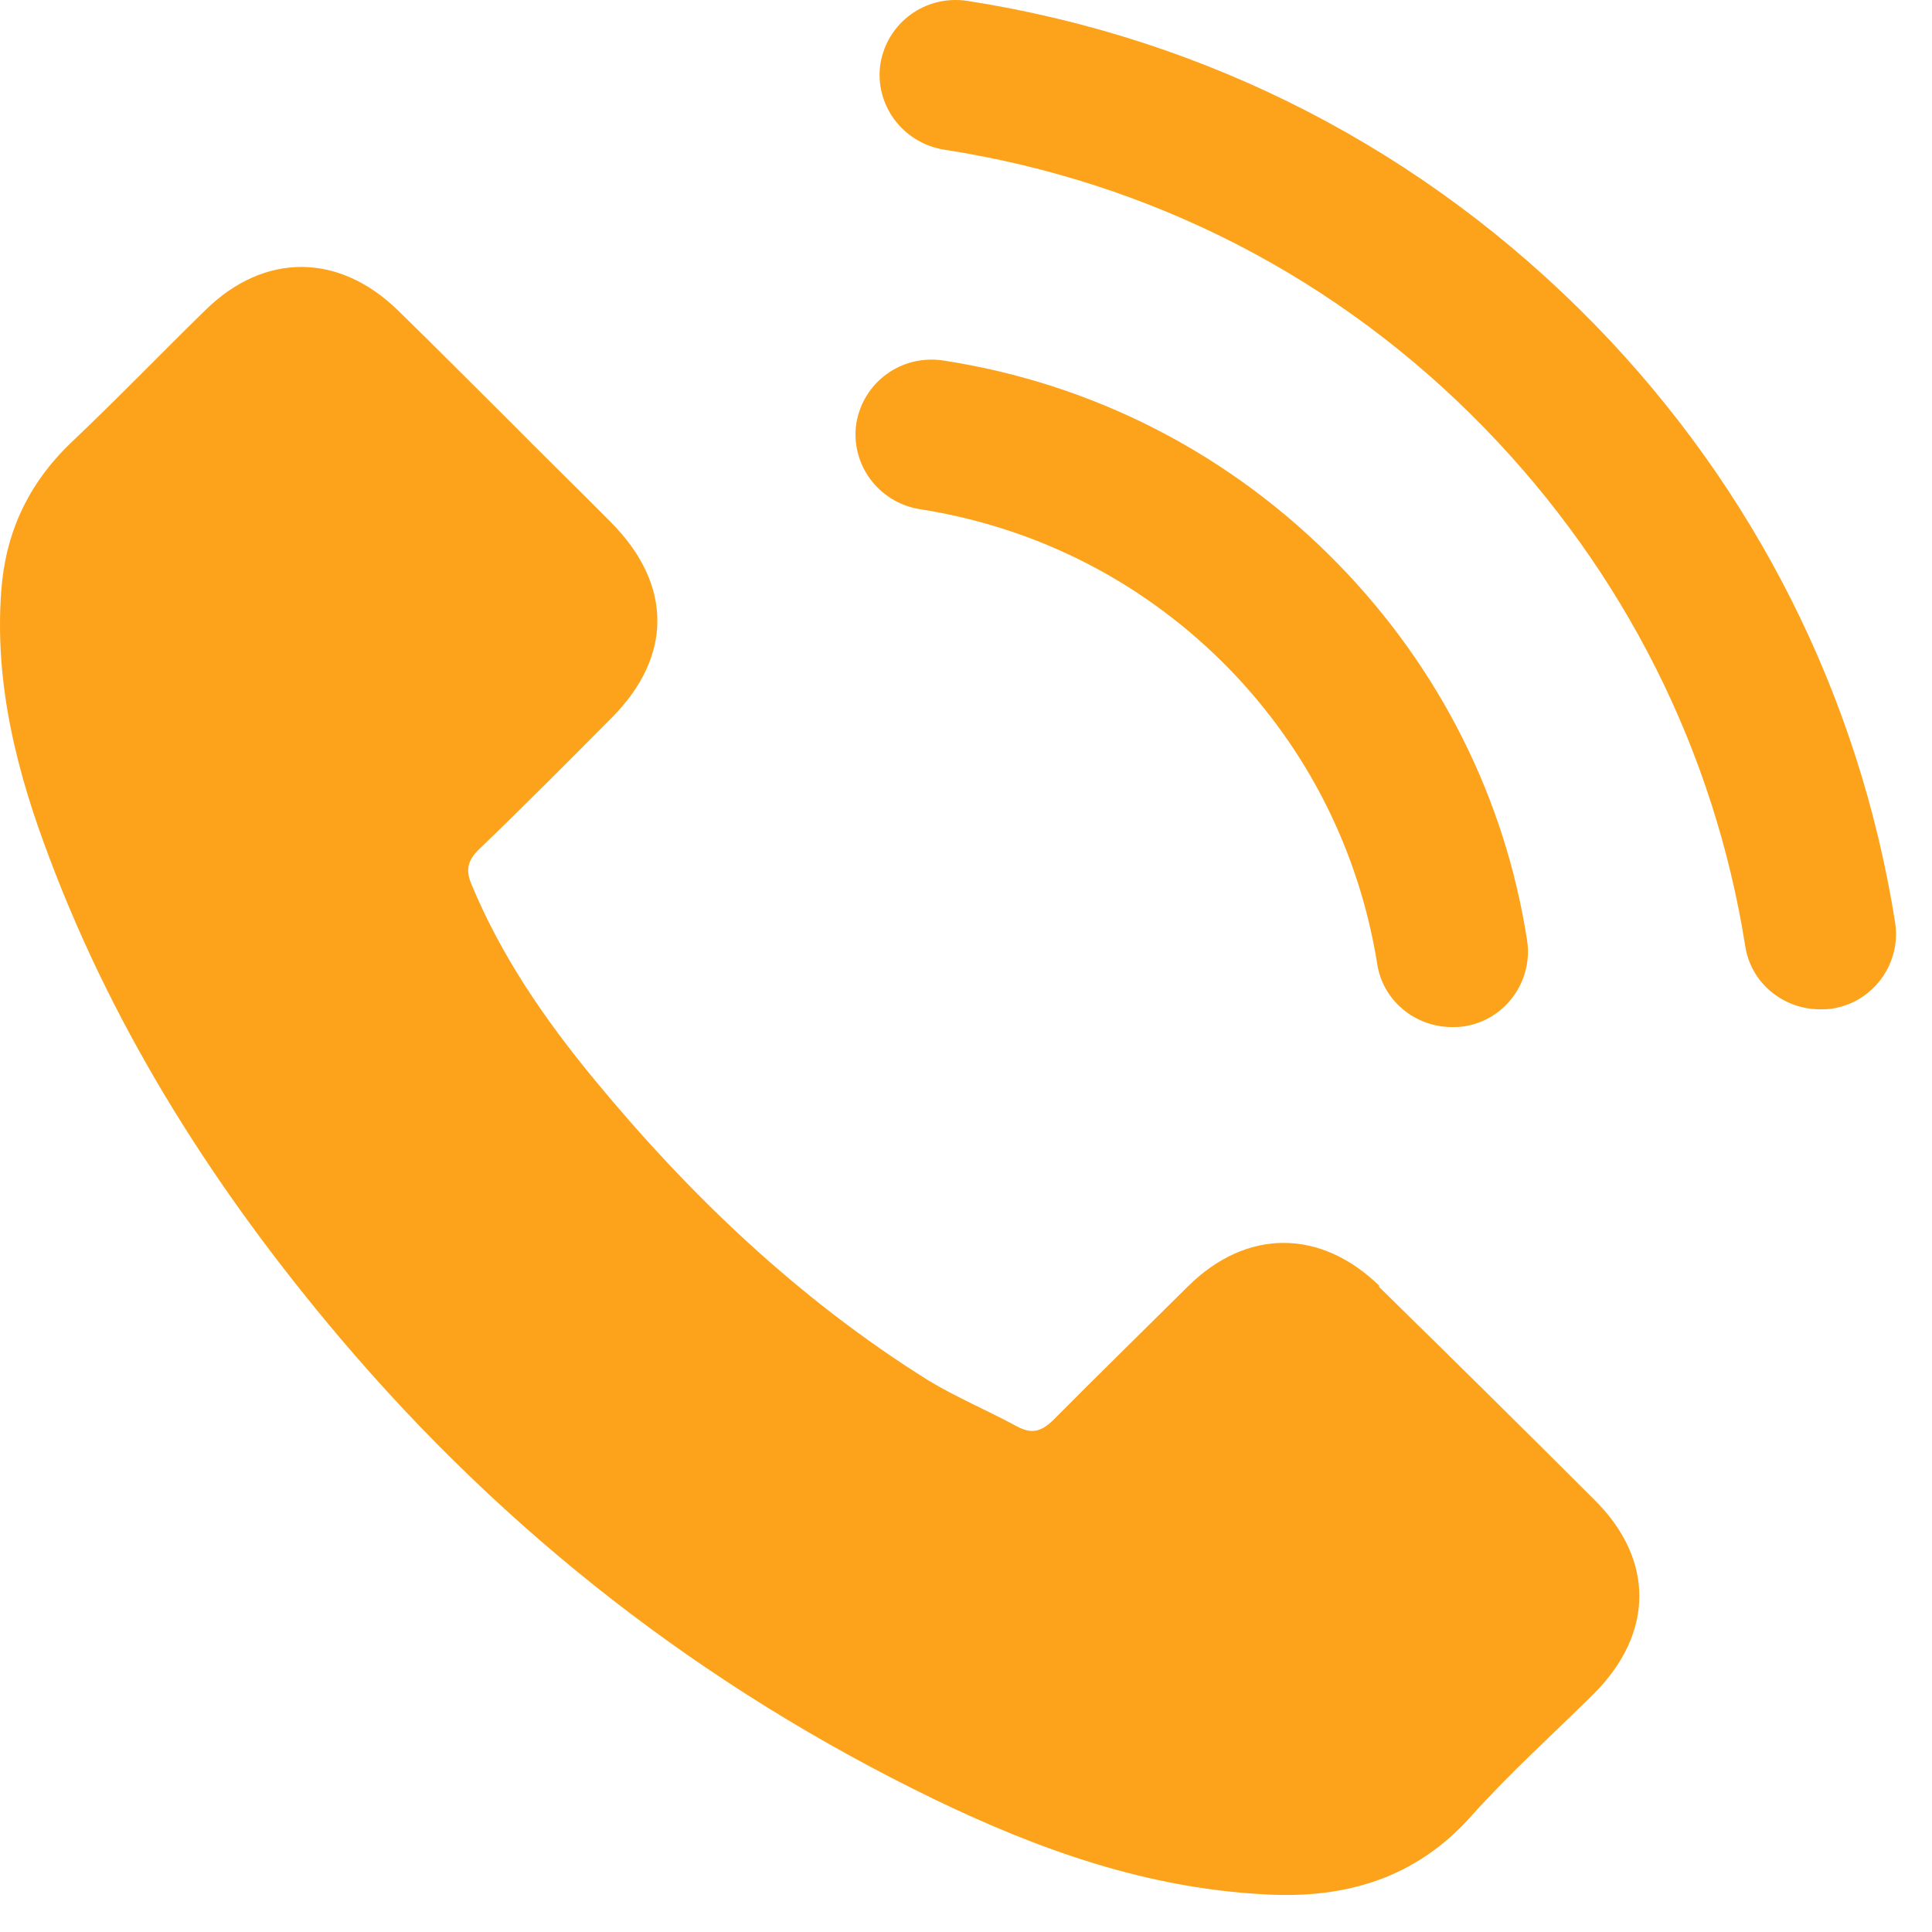 <svg width="28" height="28" viewBox="0 0 28 28" fill="none" xmlns="http://www.w3.org/2000/svg">
<path d="M19.999 18.643C19.141 17.803 18.064 17.803 17.217 18.643C16.569 19.286 15.911 19.929 15.273 20.572C15.093 20.75 14.954 20.789 14.734 20.67C14.316 20.443 13.867 20.255 13.458 20.008C11.574 18.831 9.988 17.318 8.582 15.607C7.885 14.757 7.266 13.857 6.838 12.828C6.748 12.621 6.768 12.482 6.937 12.314C7.585 11.691 8.224 11.048 8.862 10.406C9.749 9.516 9.749 8.477 8.862 7.577C8.353 7.063 7.845 6.569 7.336 6.054C6.808 5.53 6.289 5.006 5.761 4.492C4.903 3.661 3.827 3.661 2.979 4.492C2.321 5.135 1.693 5.787 1.025 6.42C0.397 7.024 0.078 7.736 0.018 8.566C-0.082 9.921 0.247 11.197 0.716 12.433C1.683 15.004 3.149 17.288 4.923 19.385C7.326 22.223 10.198 24.458 13.548 26.08C15.063 26.811 16.619 27.365 18.324 27.454C19.49 27.523 20.517 27.227 21.325 26.317C21.883 25.694 22.511 25.13 23.099 24.547C23.977 23.667 23.977 22.599 23.109 21.738C22.073 20.7 21.026 19.672 19.979 18.643H19.999Z" fill="#FDA31B"/>
<path d="M17.805 9.684C18.962 10.87 19.699 12.354 19.959 13.966C20.038 14.5 20.507 14.885 21.045 14.885C21.105 14.885 21.155 14.885 21.215 14.875C21.813 14.786 22.222 14.223 22.132 13.629C21.813 11.572 20.866 9.684 19.39 8.171C17.845 6.588 15.861 5.56 13.667 5.224C13.059 5.135 12.511 5.54 12.411 6.133C12.321 6.727 12.73 7.281 13.328 7.379C15.043 7.646 16.599 8.447 17.815 9.694L17.805 9.684Z" fill="#FDA31B"/>
<path d="M23.109 4.7C20.646 2.178 17.506 0.556 14.016 0.012C13.408 -0.077 12.86 0.329 12.76 0.922C12.67 1.515 13.079 2.069 13.677 2.168C16.688 2.633 19.4 4.027 21.524 6.213C23.538 8.289 24.844 10.88 25.293 13.709C25.372 14.243 25.841 14.628 26.38 14.628C26.439 14.628 26.489 14.628 26.549 14.618C27.147 14.529 27.556 13.966 27.466 13.372C26.948 10.099 25.442 7.093 23.109 4.7Z" fill="#FDA31B"/>
</svg>

